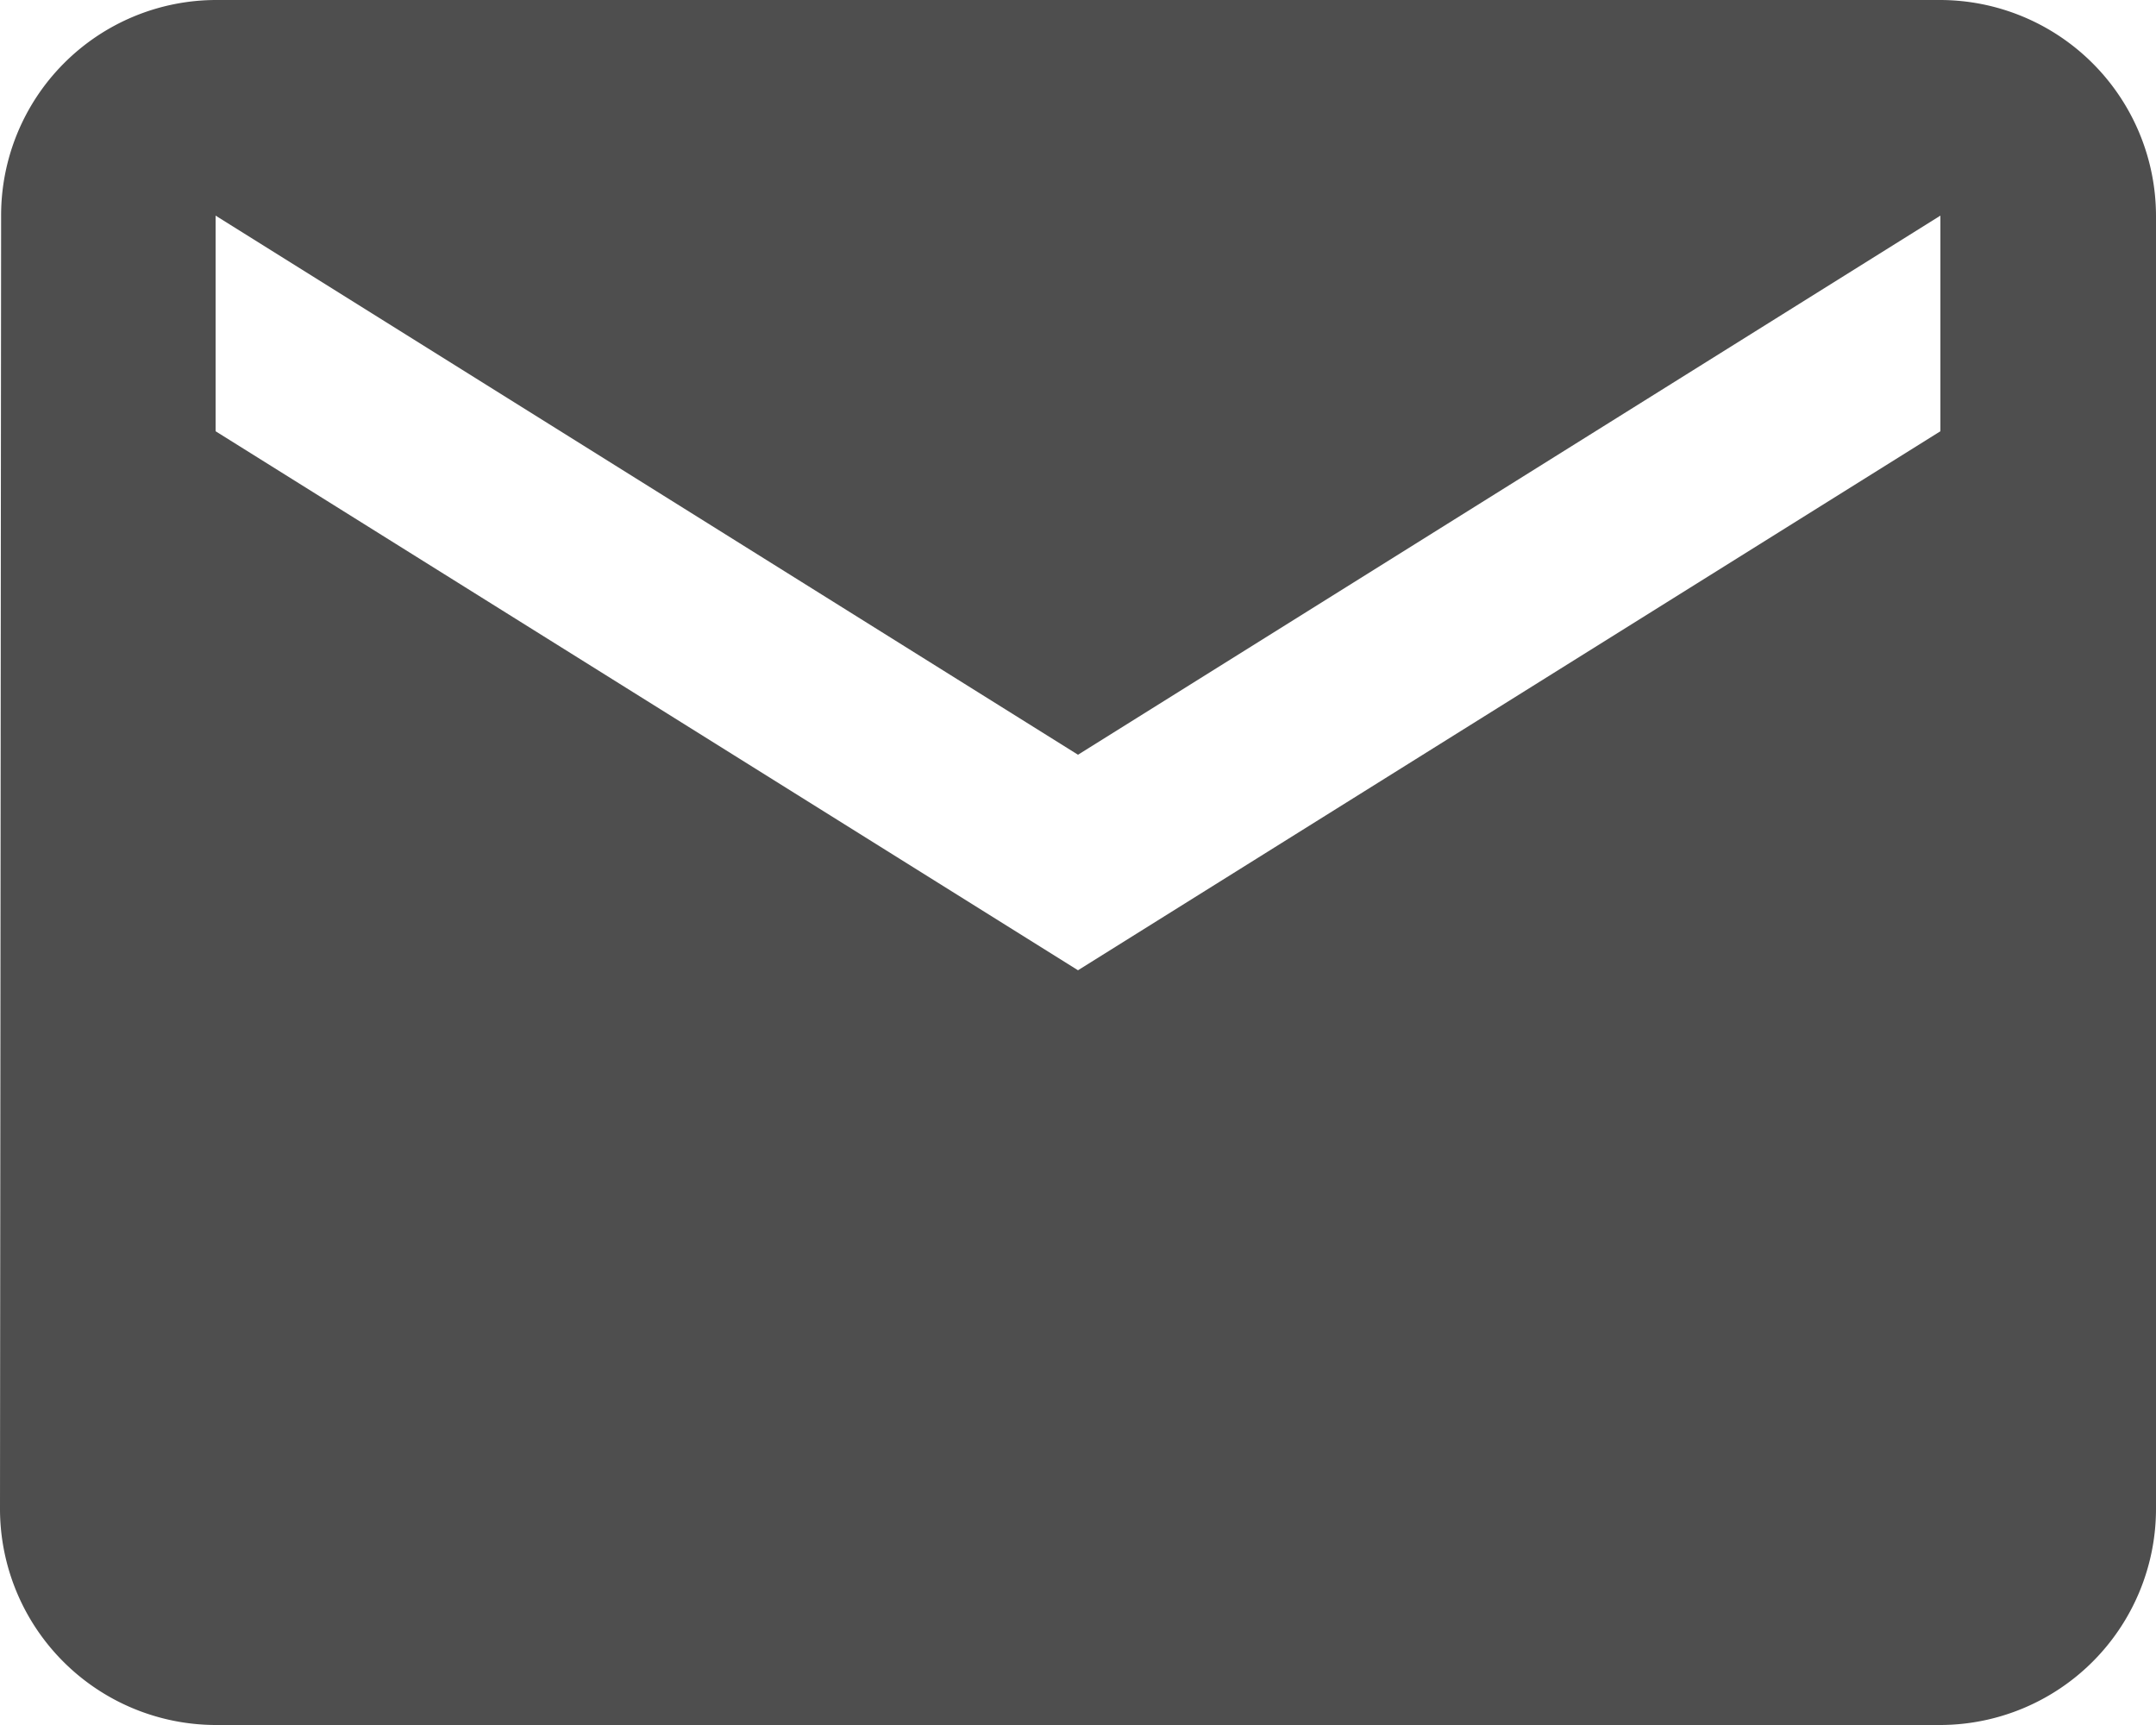 <svg xmlns="http://www.w3.org/2000/svg" width="21.25" height="17" viewBox="0 0 21.25 17">
  <path id="contact" d="M21.125,4h-17A2.122,2.122,0,0,0,2.011,6.125L2,18.875A2.131,2.131,0,0,0,4.125,21h17a2.131,2.131,0,0,0,2.125-2.125V6.125A2.131,2.131,0,0,0,21.125,4Zm0,4.25-8.5,5.312L4.125,8.25V6.125l8.5,5.313,8.5-5.313Z" transform="translate(-2 -4)" fill="#4e4e4e"/>
</svg>
